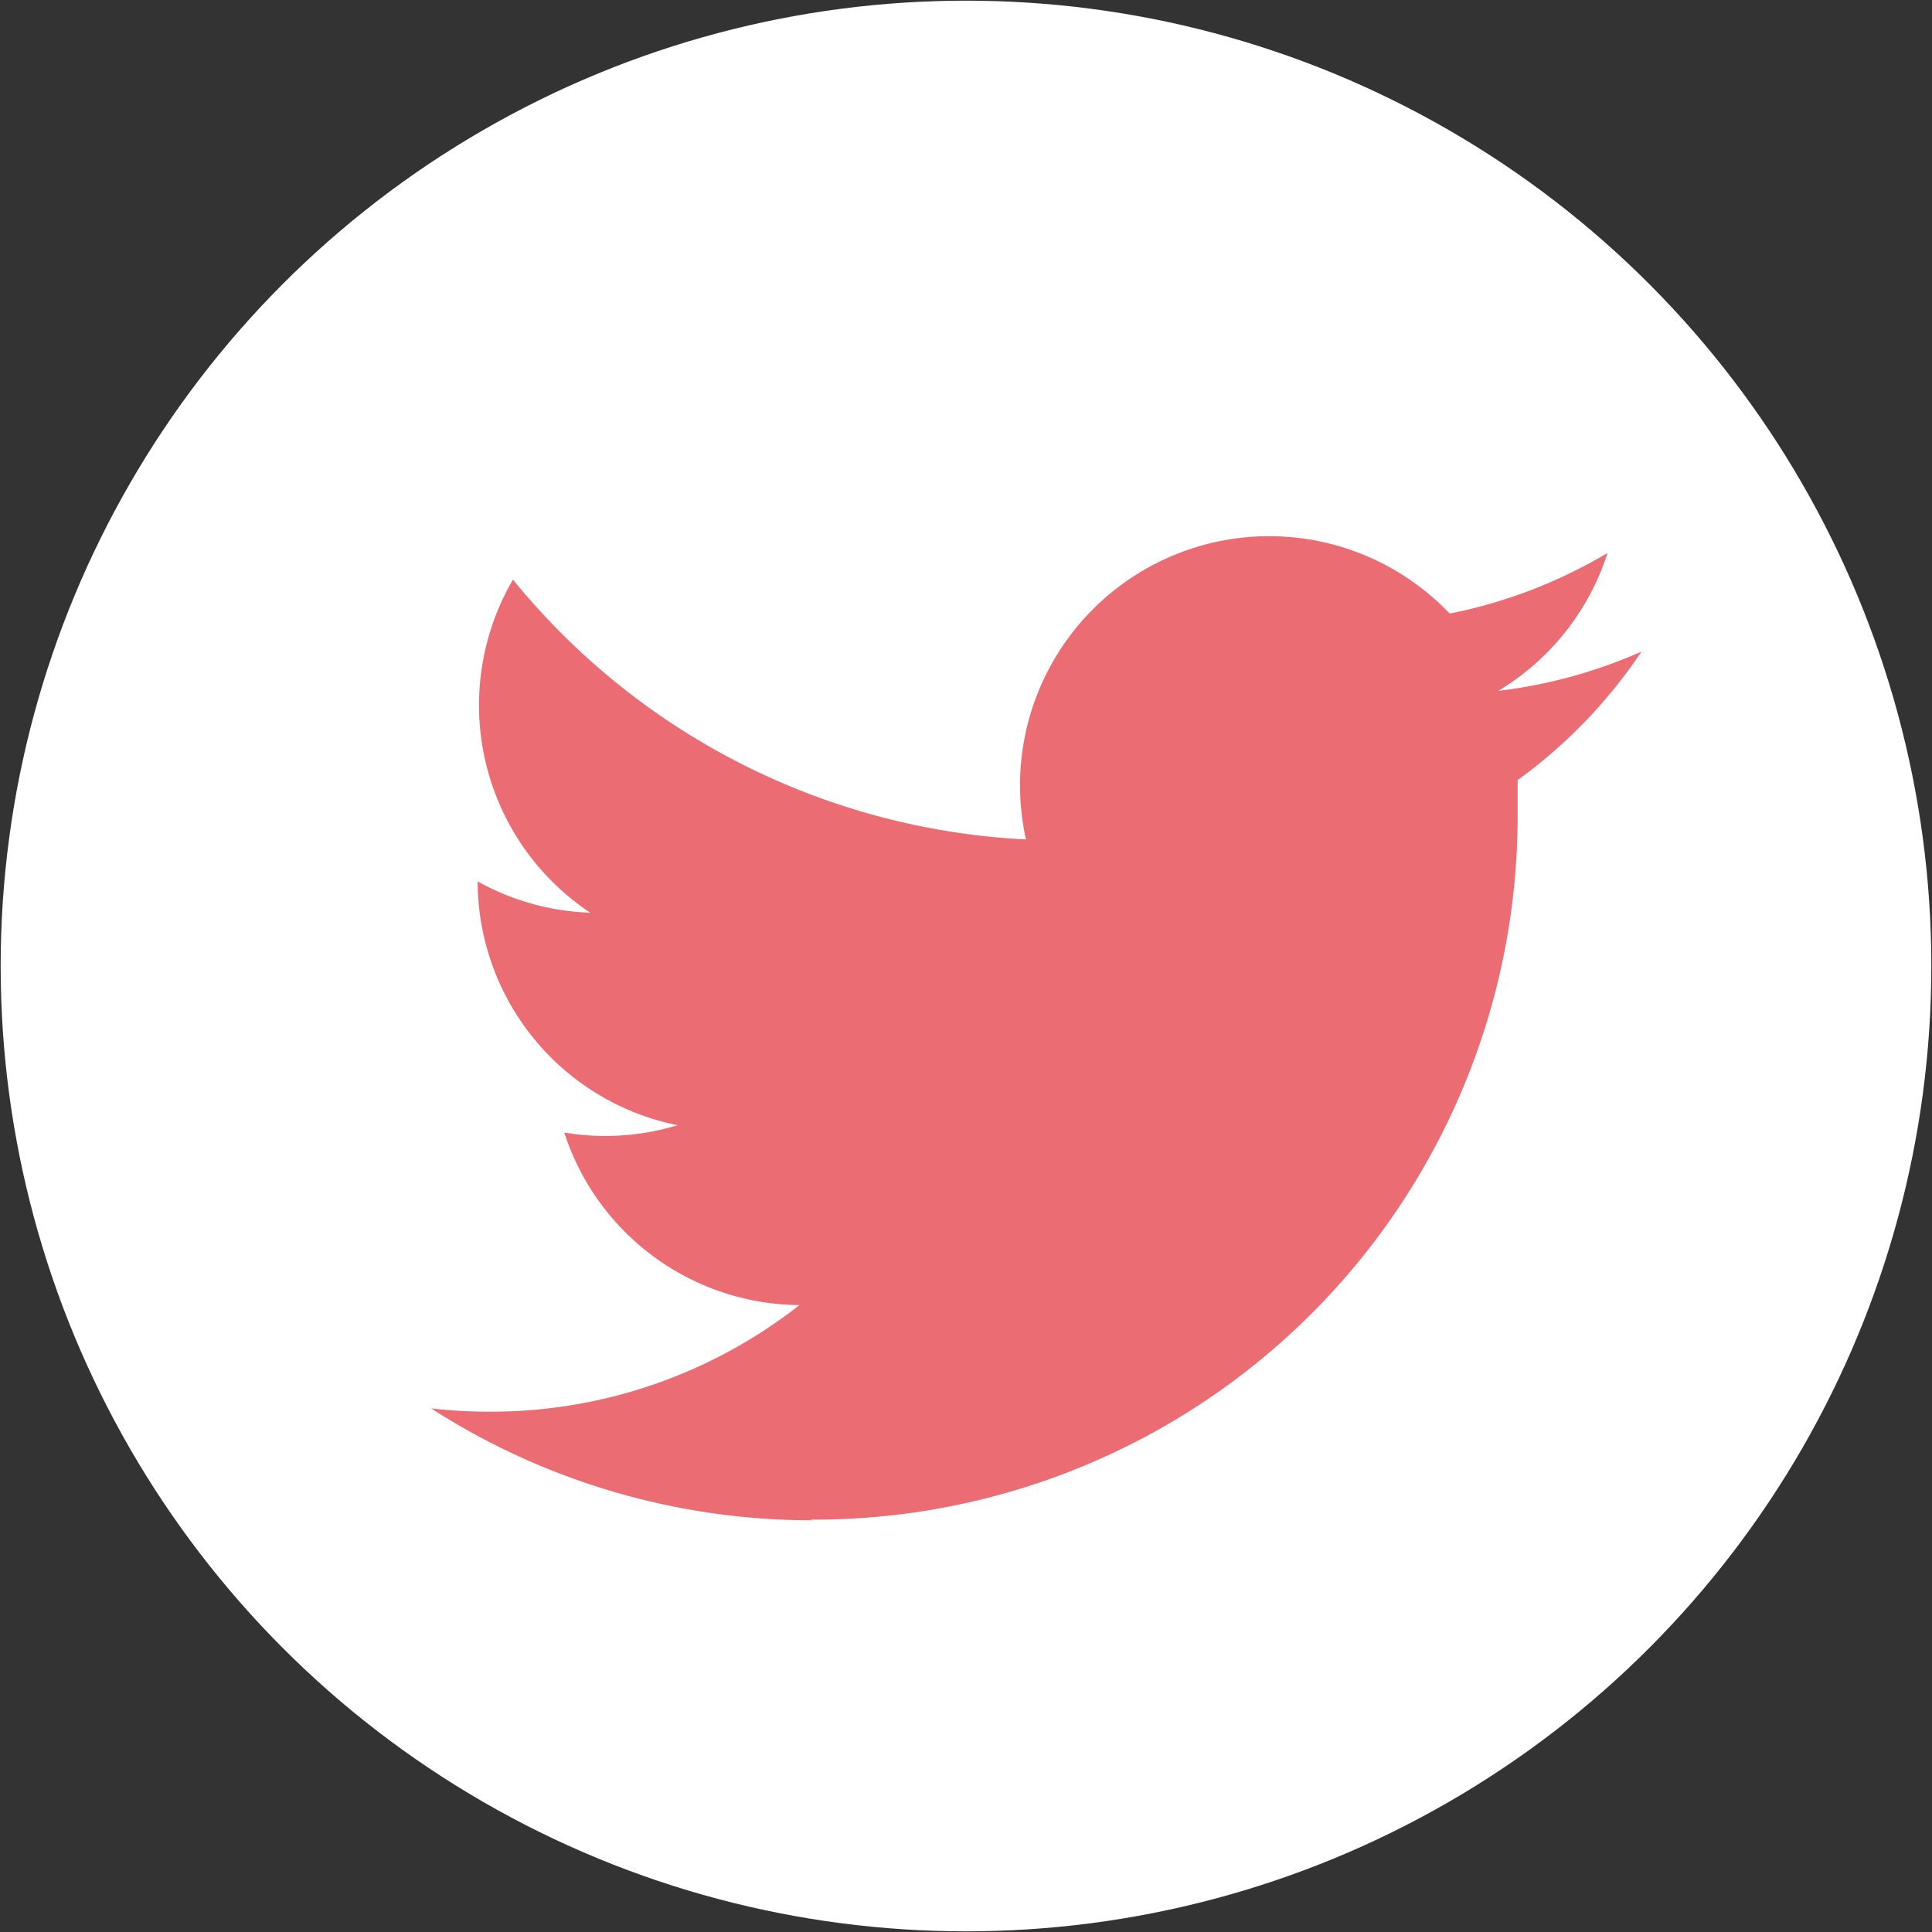 <svg id="ロゴ_テキスト" data-name="ロゴ・テキスト" xmlns="http://www.w3.org/2000/svg" viewBox="0 0 29 29"><rect x="0" y="0" width="29" height="29" fill="#333333" stroke="none"/><defs><style>.cls-1{fill:#fff;}.cls-2{fill:#eb6d73;}</style></defs><title>icon_twitter</title><circle class="cls-1" cx="14.5" cy="14.5" r="14.49"/><path class="cls-2" d="M12.16,22.81A10.56,10.56,0,0,0,22.78,12.19q0-.24,0-.48a7.6,7.6,0,0,0,1.86-1.93,7.46,7.46,0,0,1-2.15.59,3.75,3.75,0,0,0,1.64-2.07,7.49,7.49,0,0,1-2.37.91A3.74,3.74,0,0,0,15.4,12.6,10.6,10.6,0,0,1,7.7,8.7a3.74,3.74,0,0,0,1.16,5,3.71,3.71,0,0,1-1.69-.47s0,0,0,0a3.74,3.74,0,0,0,3,3.66A3.73,3.73,0,0,1,8.47,17,3.74,3.74,0,0,0,12,19.59a7.5,7.5,0,0,1-4.64,1.6,7.6,7.6,0,0,1-.89-.05,10.57,10.57,0,0,0,5.73,1.68"/></svg>